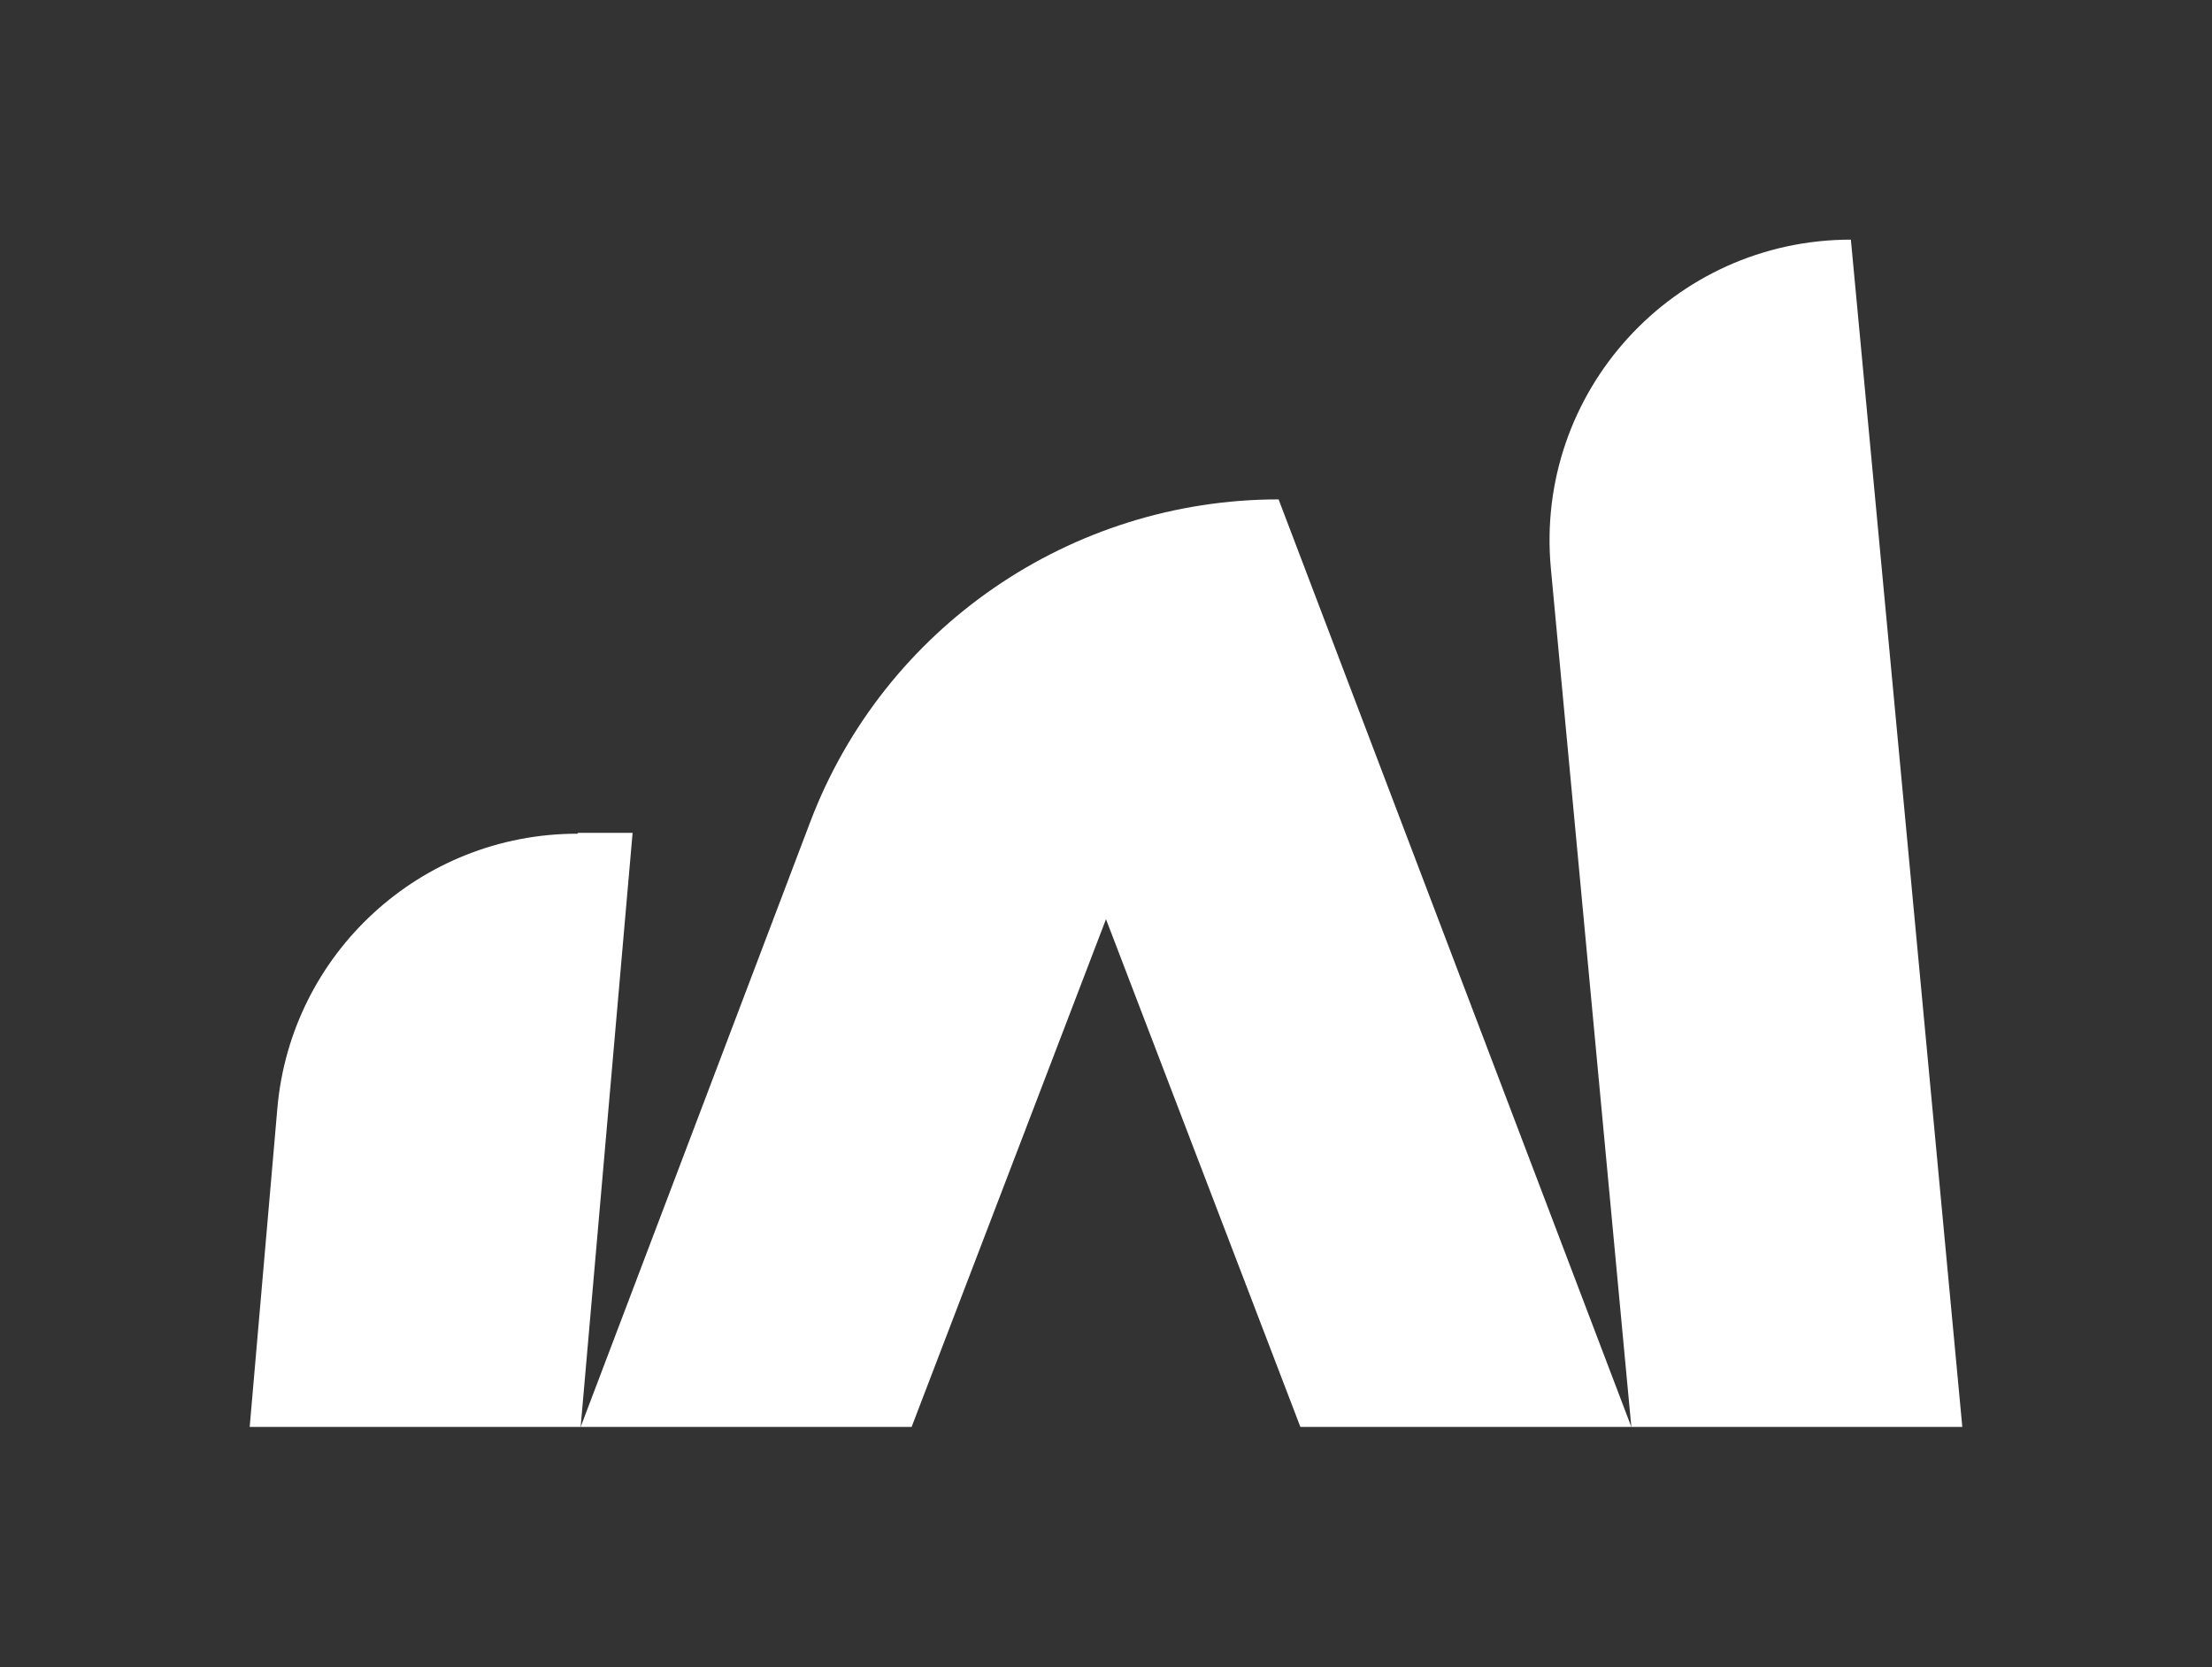 <svg width="264" height="199" viewBox="0 0 264 199" fill="none" xmlns="http://www.w3.org/2000/svg">
<rect x="0" y="0" width="264" height="199" fill="#333333" stroke="none"/>
<path d="M68.9 99.5C50.2 99.5 34.7 113.8 33.1 132.3L29.8 170.3H69.3L75.5 99.4H69L68.9 99.5Z" fill="white"/>
<path d="M220.9 28.6C199.7 28.6 183.1 46.8 185.1 67.9L194.7 170.3H234.2L220.9 28.6Z" fill="white"/>
<path d="M152.6 59.6C127.8 59.6 105.5 74.9 96.7 98.1L69.3 170.3H108.8L132 109.7L155.2 170.3H194.7L152.6 59.6Z" fill="white"/>
</svg>
